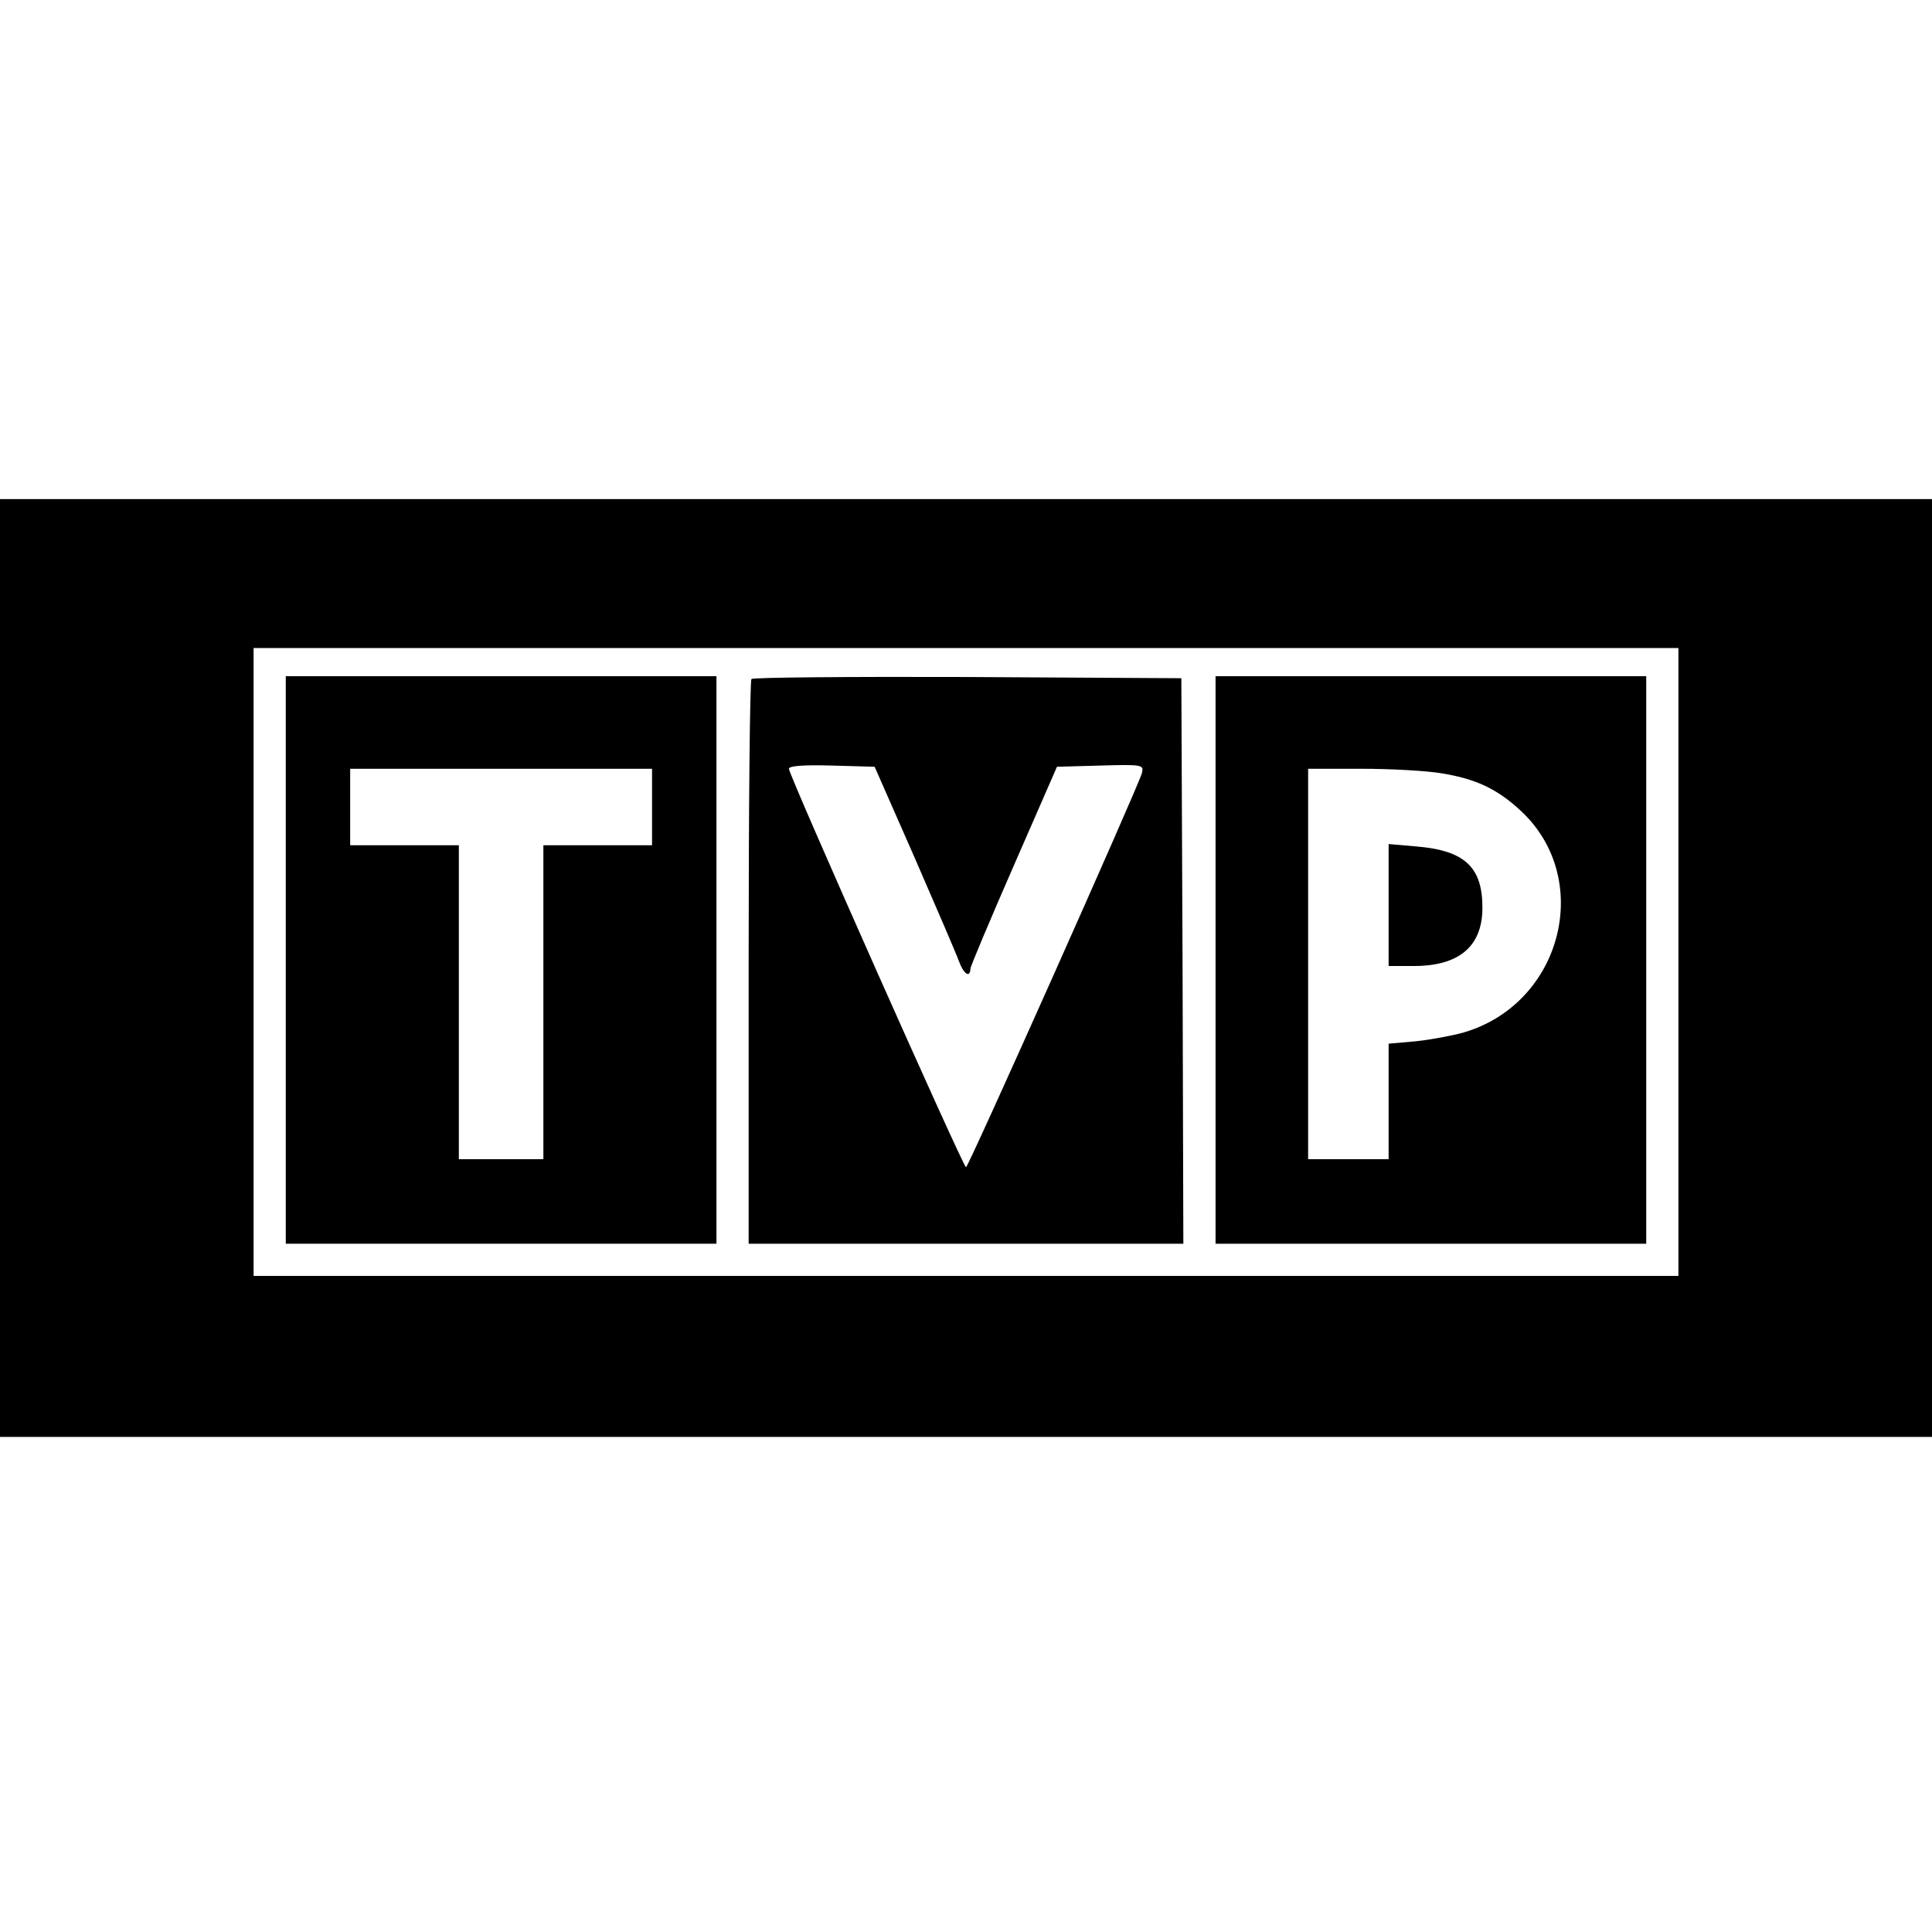 <?xml version="1.0" standalone="no"?>
<!DOCTYPE svg PUBLIC "-//W3C//DTD SVG 20010904//EN"
 "http://www.w3.org/TR/2001/REC-SVG-20010904/DTD/svg10.dtd">
<svg version="1.0" xmlns="http://www.w3.org/2000/svg"
 width="480pt" height="480pt" viewBox="0 0 480 480"
 preserveAspectRatio="xMidYMid meet">
<g transform="translate(0,480) scale(0.1,-0.1)"
fill="#000000" stroke="none">
<path d="M0 2395 l0 -1165 2400 0 2400 0 0 1165 0 1165 -2400 0 -2400 0 0
-1165z m4170 15 l0 -780 -1770 0 -1770 0 0 780 0 780 1770 0 1770 0 0 -780z"/>
<path d="M710 2415 l0 -705 535 0 535 0 0 705 0 705 -535 0 -535 0 0 -705z
m910 380 l0 -95 -135 0 -135 0 0 -390 0 -390 -105 0 -105 0 0 390 0 390 -135
0 -135 0 0 95 0 95 375 0 375 0 0 -95z"/>
<path d="M1867 3113 c-4 -3 -7 -321 -7 -705 l0 -698 540 0 540 0 -2 703 -3
702 -531 3 c-292 1 -534 -1 -537 -5z m405 -443 c54 -124 104 -240 110 -257 12
-33 28 -44 29 -20 0 6 49 122 108 257 l107 245 108 3 c106 3 108 2 103 -19 -9
-33 -431 -979 -437 -979 -7 0 -440 974 -440 990 0 7 34 10 106 8 l107 -3 99
-225z"/>
<path d="M3020 2415 l0 -705 535 0 535 0 0 705 0 705 -535 0 -535 0 0 -705z
m560 464 c87 -14 140 -39 199 -94 181 -169 102 -478 -142 -550 -28 -8 -82 -18
-119 -22 l-68 -6 0 -143 0 -144 -100 0 -100 0 0 485 0 485 133 0 c72 0 161 -5
197 -11z"/>
<path d="M3450 2551 l0 -151 63 0 c111 0 169 48 170 142 1 103 -43 145 -164
155 l-69 6 0 -152z"/>
</g>
</svg>
